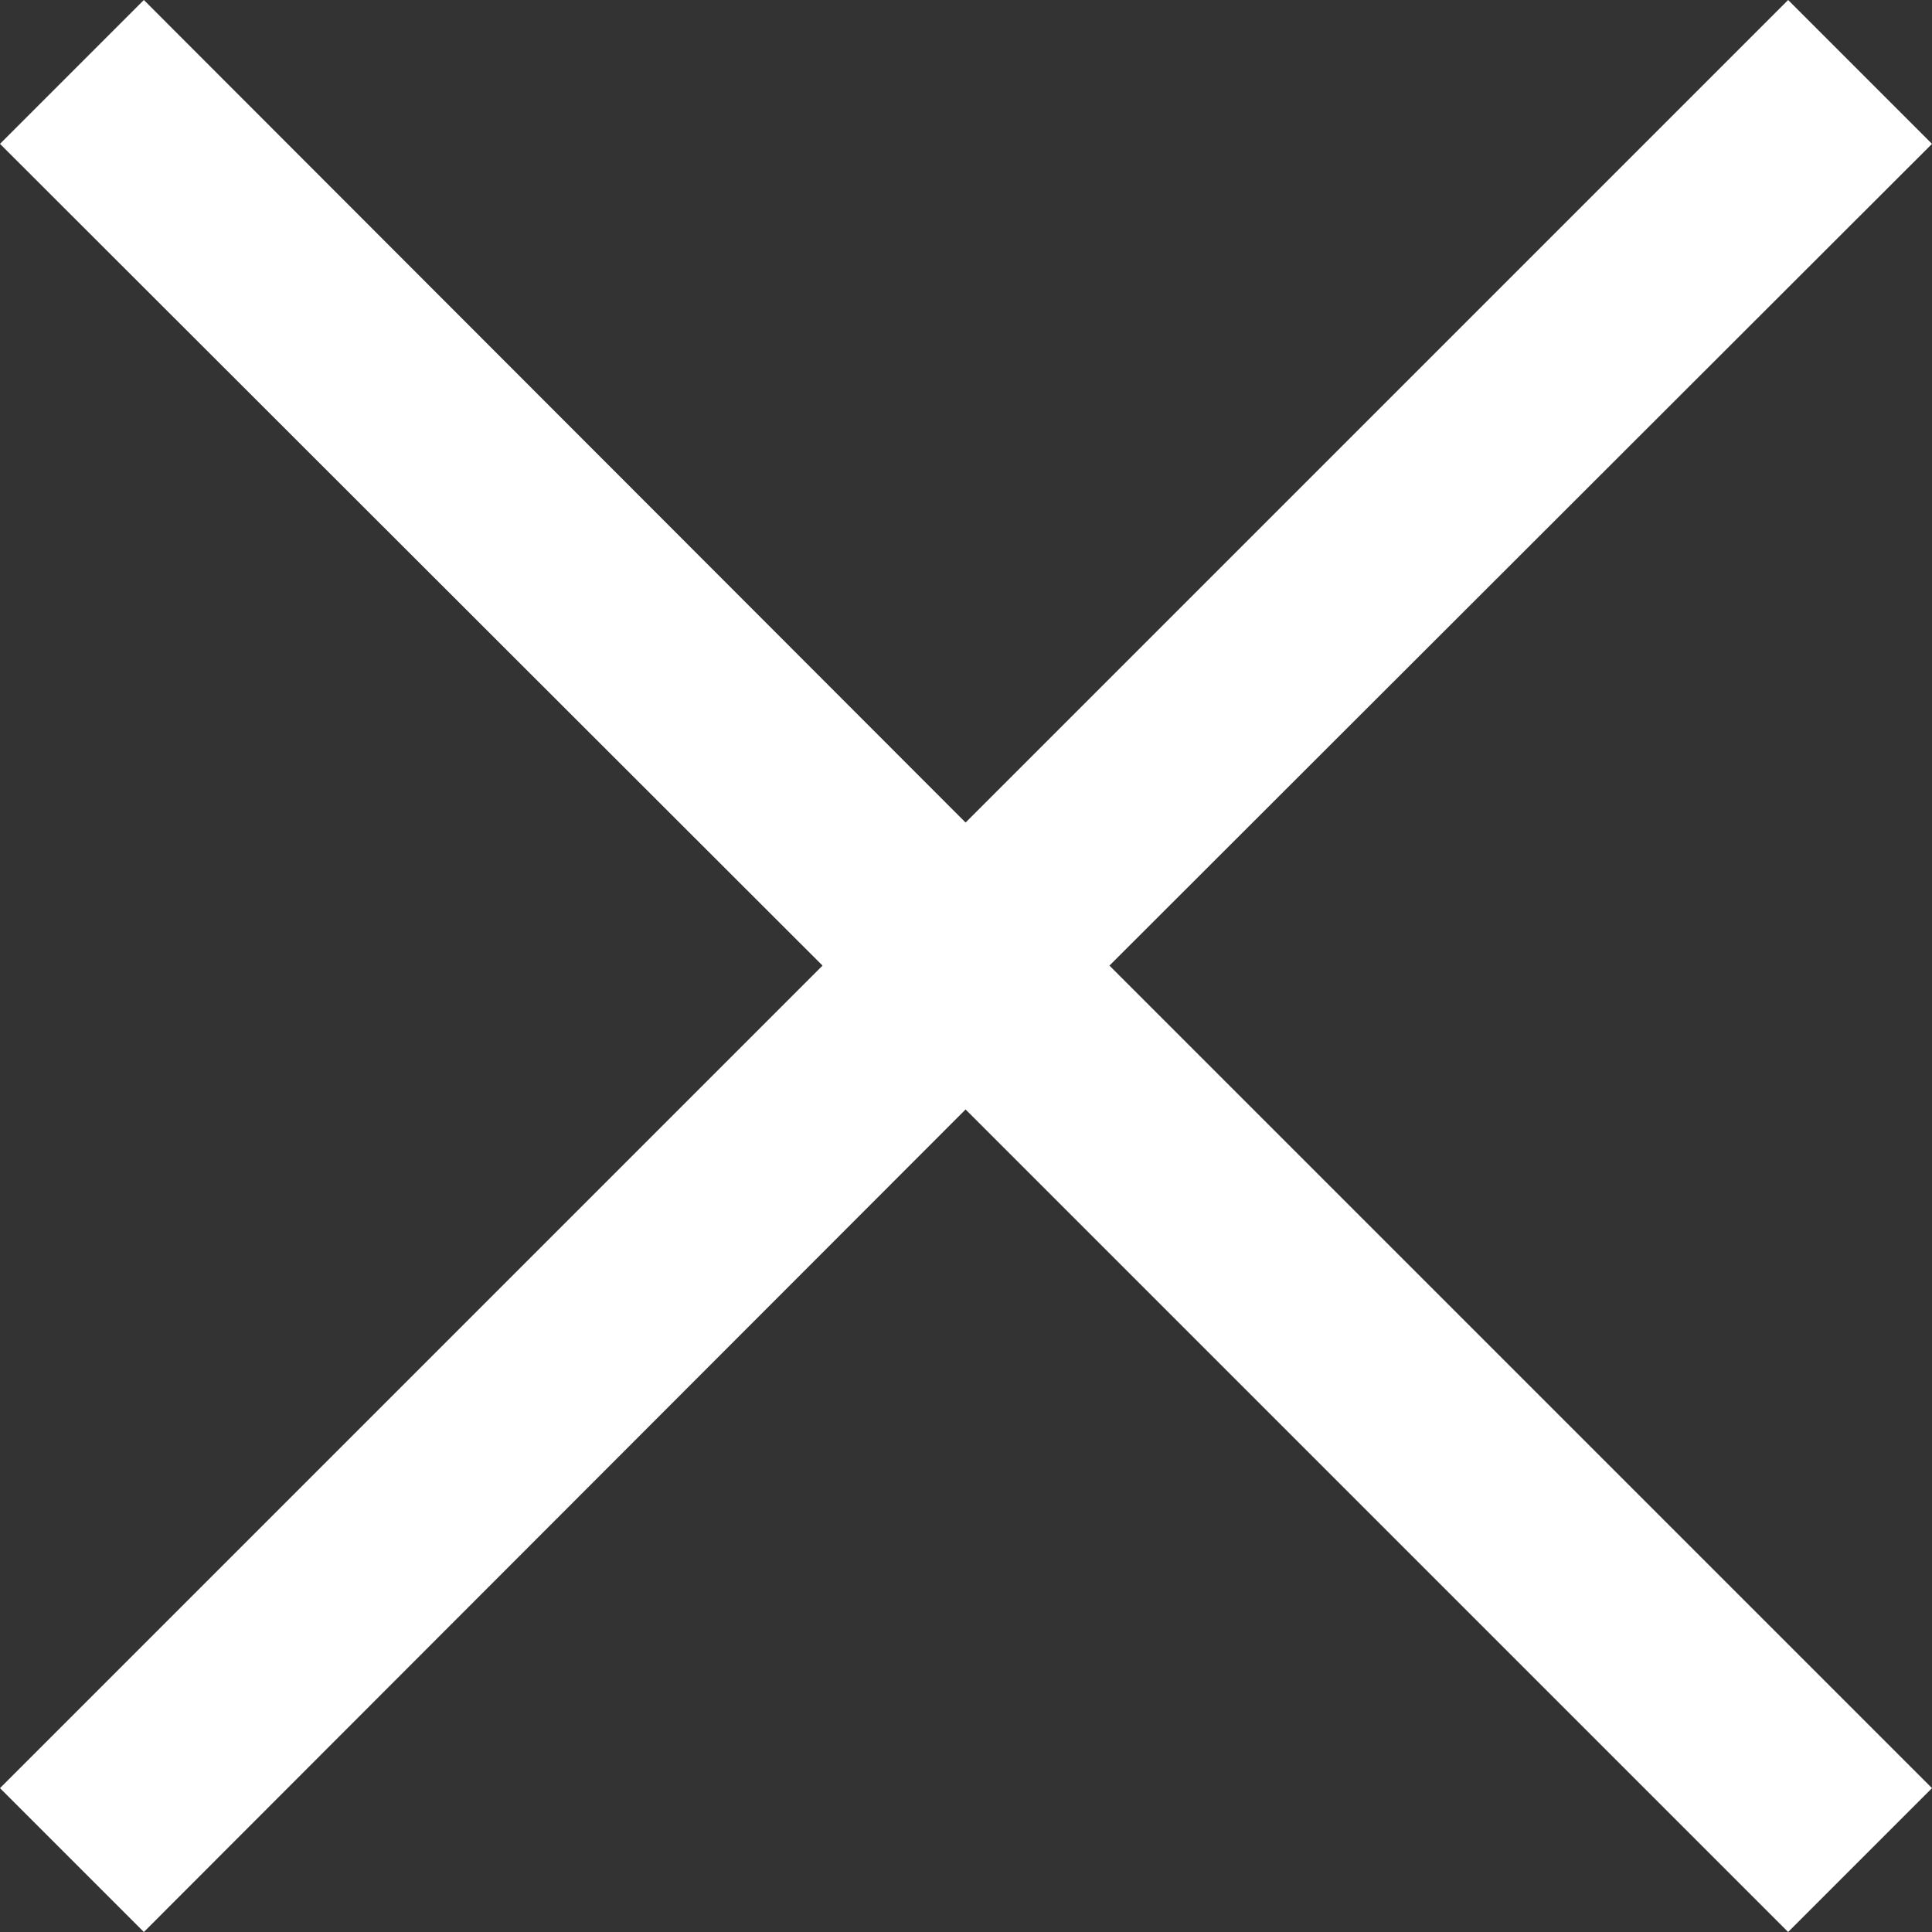 <svg id="レイヤー_1" data-name="レイヤー 1" xmlns="http://www.w3.org/2000/svg" width="23.77" height="23.77" viewBox="0 0 23.77 23.77"><rect x="0" y="0" width="23.77" height="23.77" fill="#333333" stroke="none"/><defs><style>.cls-1{fill:#fff;}</style></defs><title>icon_modal_close_btn_wt</title><polygon class="cls-1" points="23.77 1.77 22 0 11.88 10.12 1.77 0 0 1.77 10.12 11.88 0 22 1.77 23.77 11.88 13.65 22 23.77 23.77 22 13.65 11.88 23.77 1.77"/></svg>